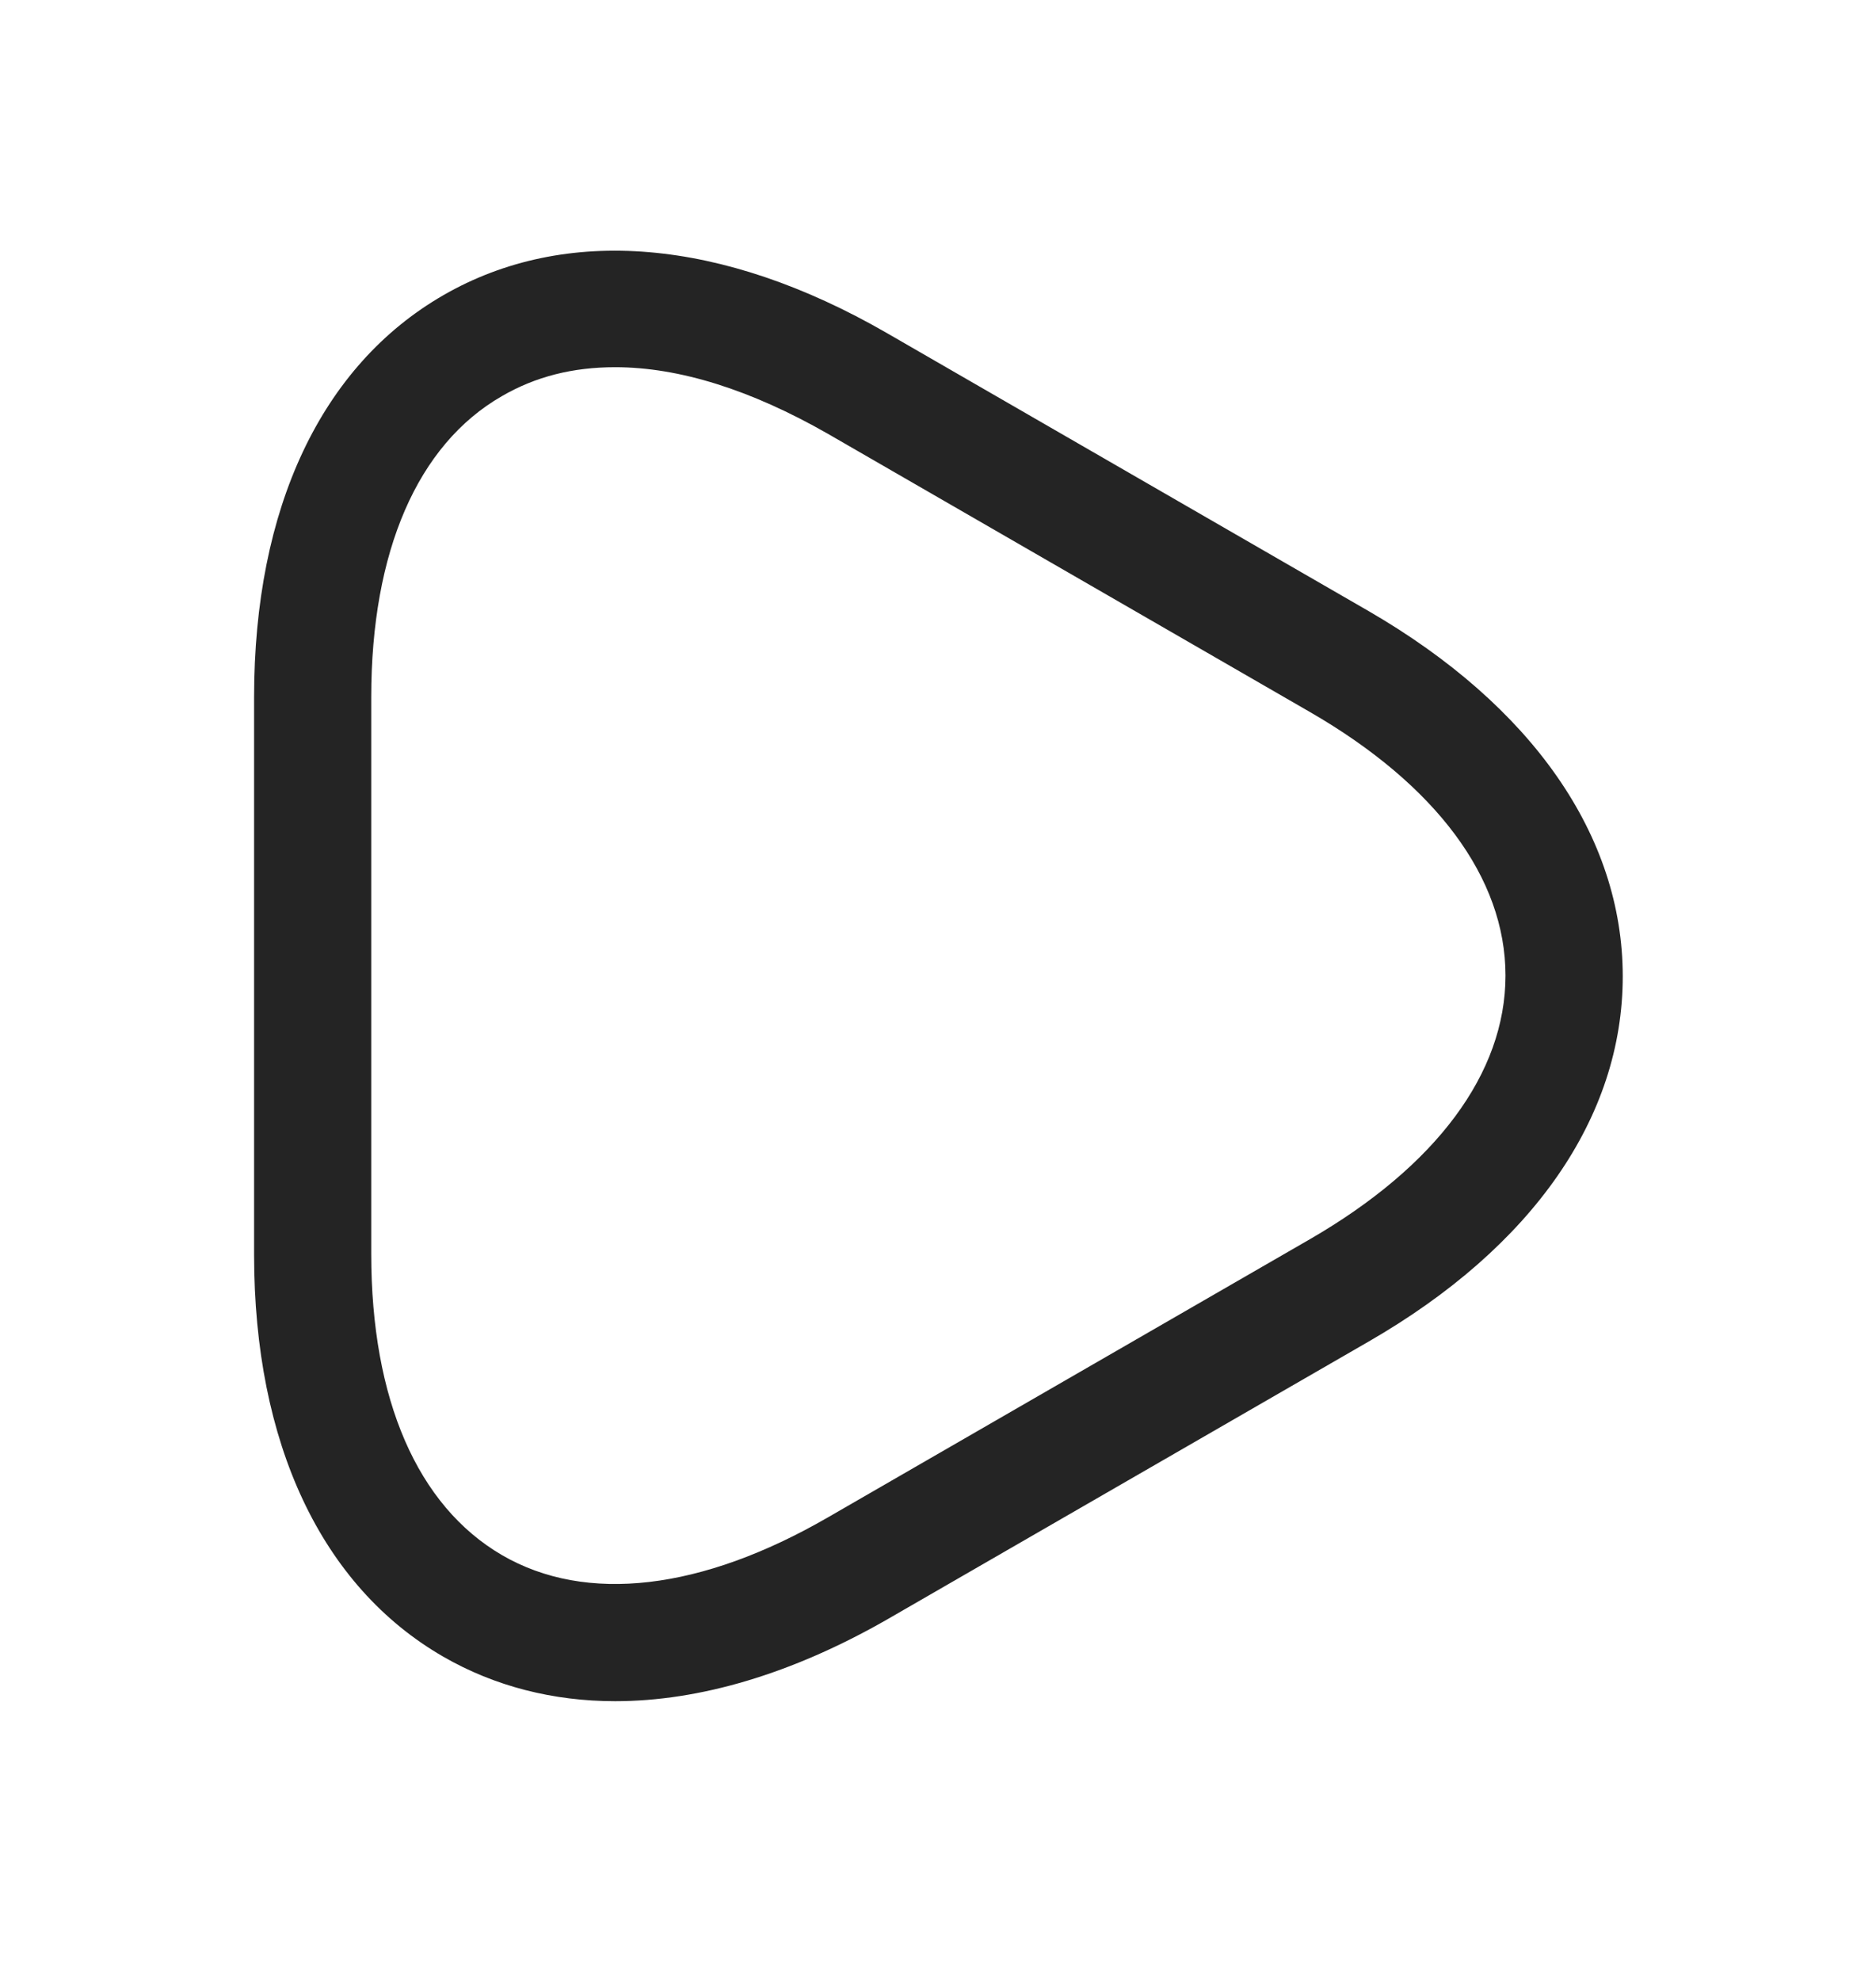 <svg width="18" height="19" viewBox="0 0 18 19" fill="none" xmlns="http://www.w3.org/2000/svg">
<path d="M5.902 16.317C5.31 16.317 4.747 16.175 4.253 15.89C3.083 15.215 2.438 13.842 2.438 12.035V6.687C2.438 4.872 3.083 3.507 4.253 2.832C5.423 2.157 6.93 2.285 8.505 3.192L13.133 5.862C14.7 6.77 15.57 8.015 15.57 9.365C15.57 10.715 14.707 11.96 13.133 12.867L8.505 15.537C7.598 16.055 6.713 16.317 5.902 16.317ZM5.902 3.522C5.497 3.522 5.138 3.612 4.815 3.8C4.005 4.265 3.562 5.292 3.562 6.687V12.027C3.562 13.422 4.005 14.442 4.815 14.915C5.625 15.387 6.735 15.252 7.942 14.555L12.57 11.885C13.777 11.187 14.445 10.295 14.445 9.357C14.445 8.42 13.777 7.527 12.57 6.83L7.942 4.16C7.207 3.74 6.518 3.522 5.902 3.522Z" fill="#242424"/>
</svg>
